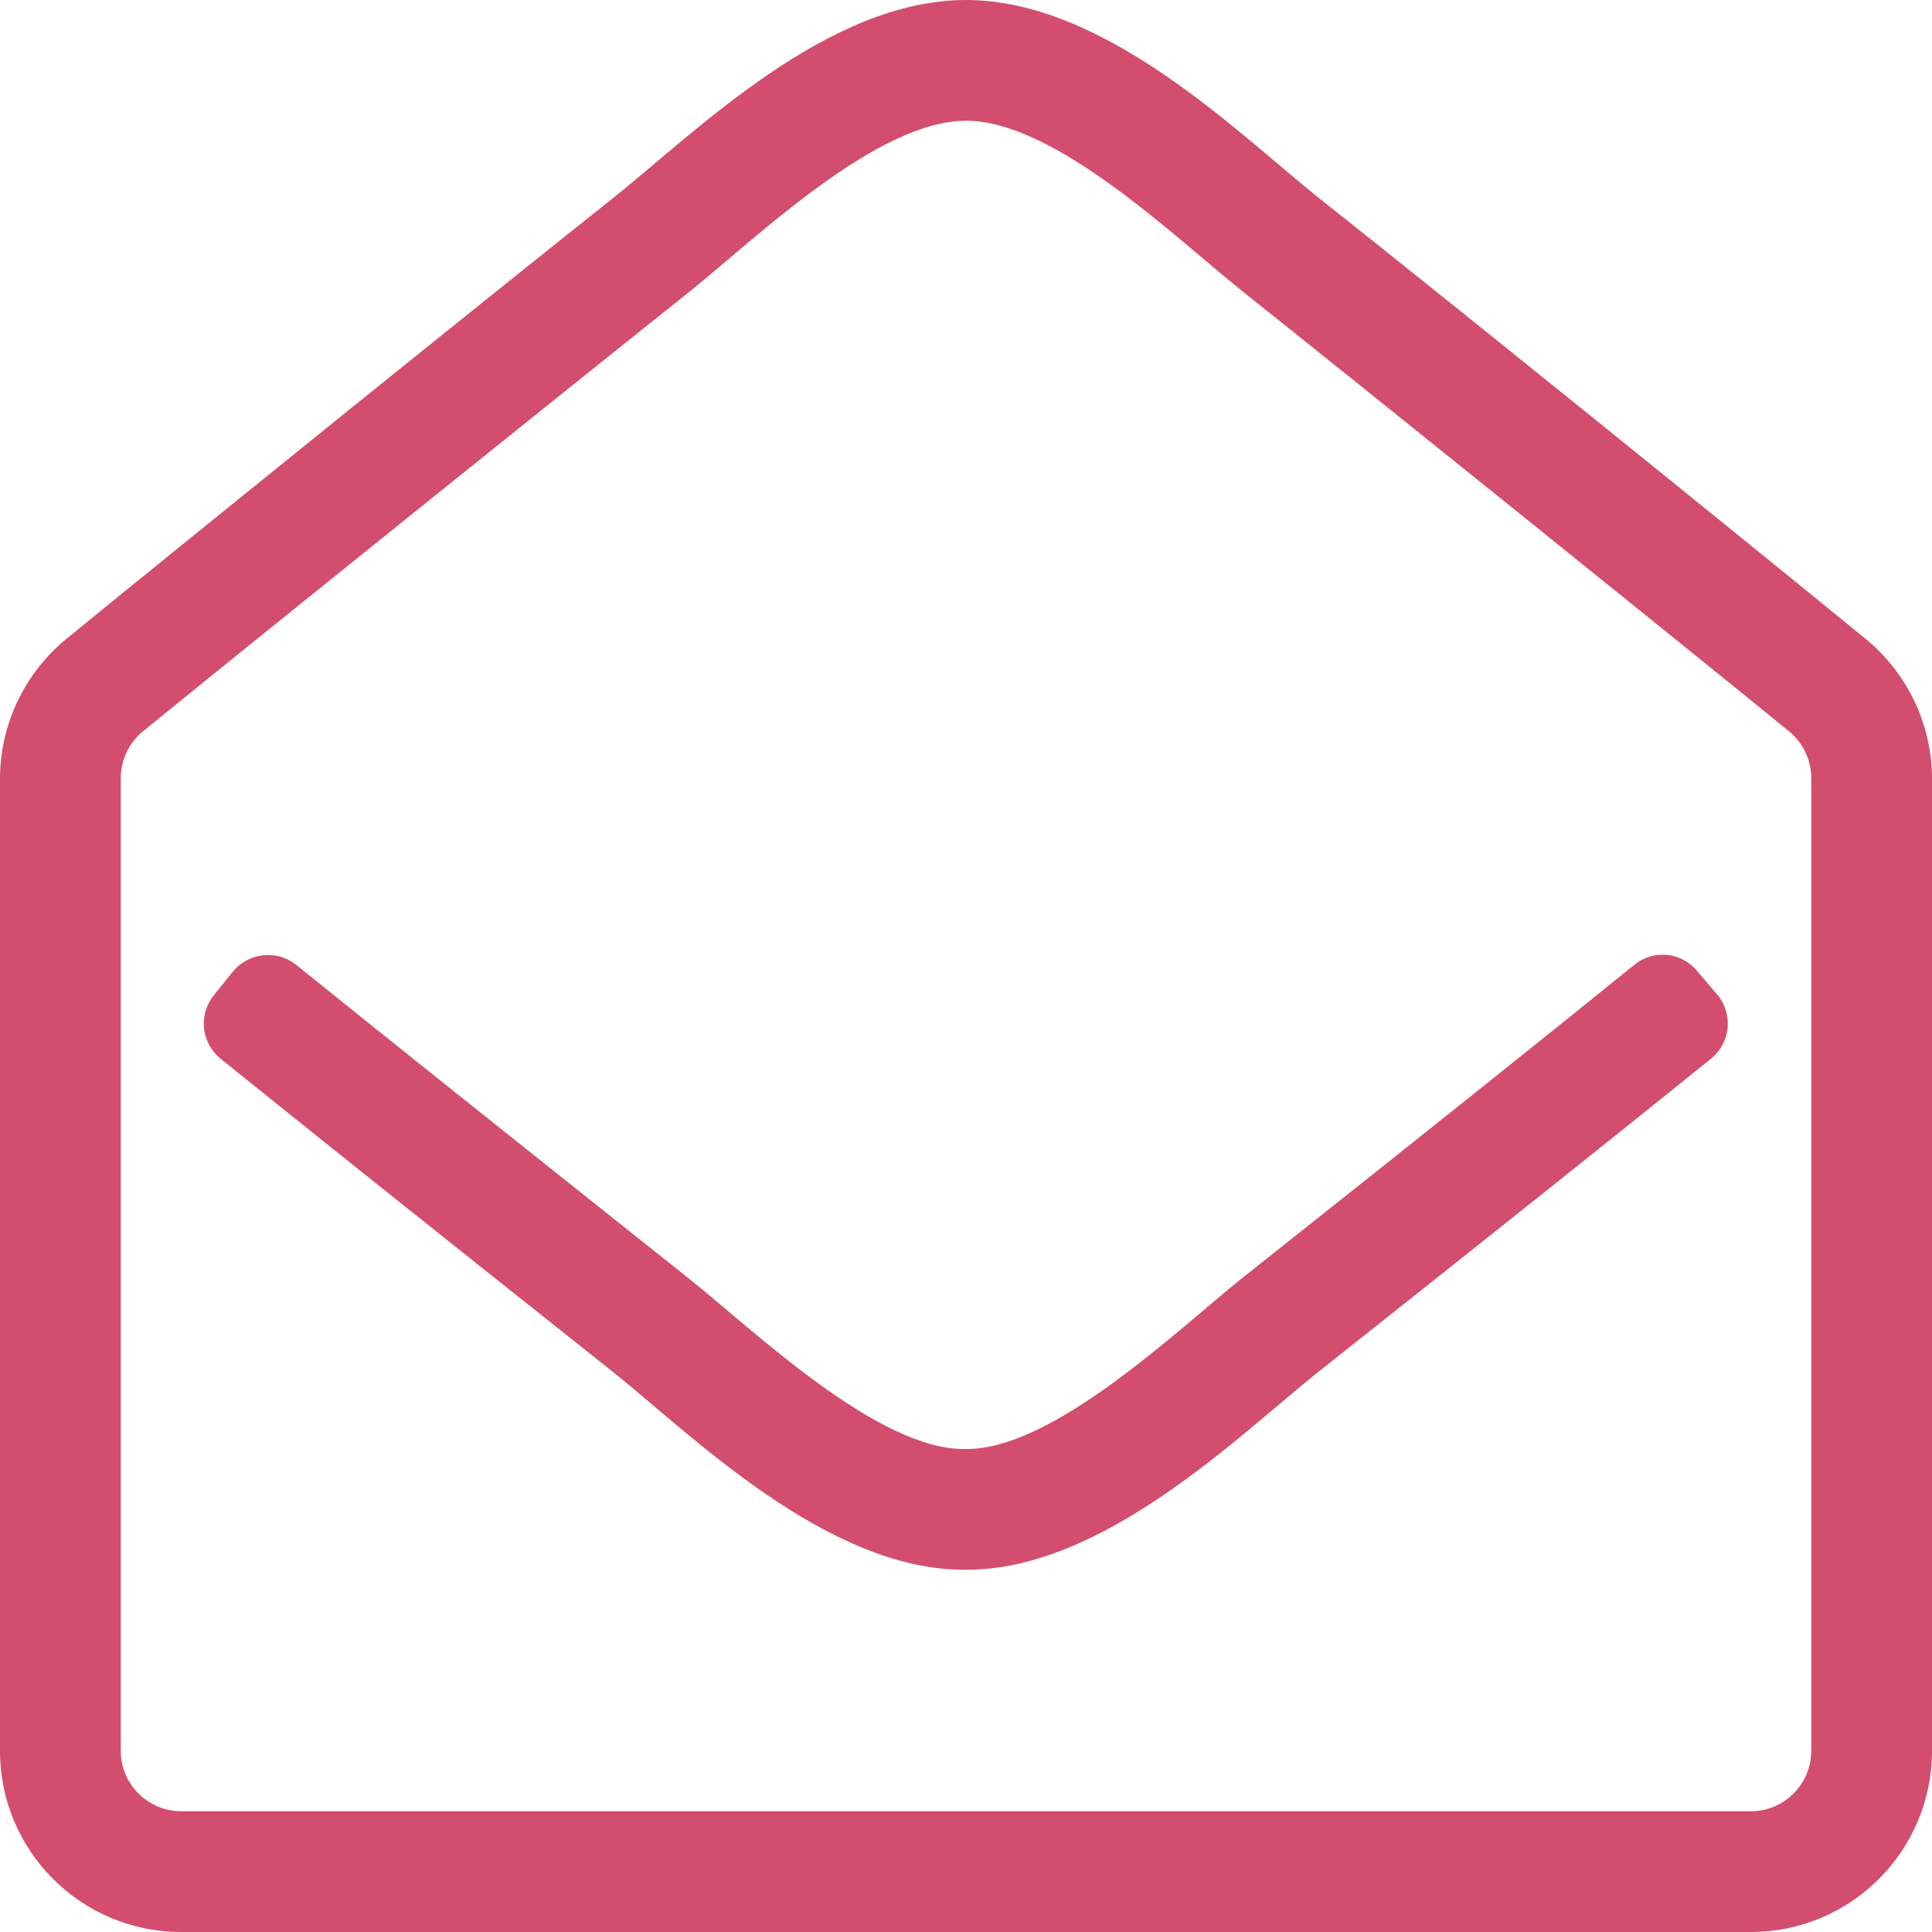 <?xml version="1.0" encoding="utf-8"?>
<!-- Generator: Adobe Illustrator 22.1.0, SVG Export Plug-In . SVG Version: 6.00 Build 0)  -->
<svg version="1.1" id="Layer_1" xmlns="http://www.w3.org/2000/svg" xmlns:xlink="http://www.w3.org/1999/xlink" x="0px" y="0px"
	 viewBox="0 0 512 512" style="enable-background:new 0 0 512 512;" xml:space="preserve">
<style type="text/css">
	.st0{fill:#D34E6E;}
</style>
<path class="st0" d="M349.3,52.3C328.3,35.5,292.9,0,256,0c-36.7,0-71.4,34.8-93.3,52.3c-34.6,27.5-109.5,87.9-145.1,117
	C6.5,178.4,0,192,0,206.4V464c0,26.5,21.5,48,48,48h416c26.5,0,48-21.5,48-48V206.4c0-14.4-6.5-28-17.6-37.1
	C458.8,140.2,383.9,79.7,349.3,52.3z M464,480H48c-8.8,0-16-7.2-16-16V206.2c0-4.8,2.2-9.4,5.9-12.4
	c26.3-21.5,121.8-98.2,144.7-116.4C200.2,63.3,232.3,32,256,32c23.7,0,55.8,31.3,73.4,45.3c22.9,18.2,118.4,95,144.7,116.5
	c3.7,3,5.9,7.6,5.9,12.4V464C480,472.8,472.8,480,464,480L464,480z M455.2,263.7c4.2,5.2,3.4,12.7-1.8,16.9
	c-22.8,18.4-55.1,44.2-104.2,83.1c-21,16.8-56.9,52.5-93.3,52.3c-36.6,0.3-72.8-35.9-93.3-52.3c-49-38.9-81.3-64.7-104.1-83.1
	c-5.2-4.2-6-11.7-1.8-16.9l5-6.2c4.2-5.1,11.7-5.9,16.8-1.8c22.8,18.4,55,44.1,103.9,83c16.9,13.4,50.2,45.7,73.4,45.3
	c23.2,0.4,56.6-31.9,73.4-45.3c48.9-38.8,81.2-64.6,103.9-83c5.1-4.2,12.7-3.4,16.8,1.8L455.2,263.7z"/>
</svg>
